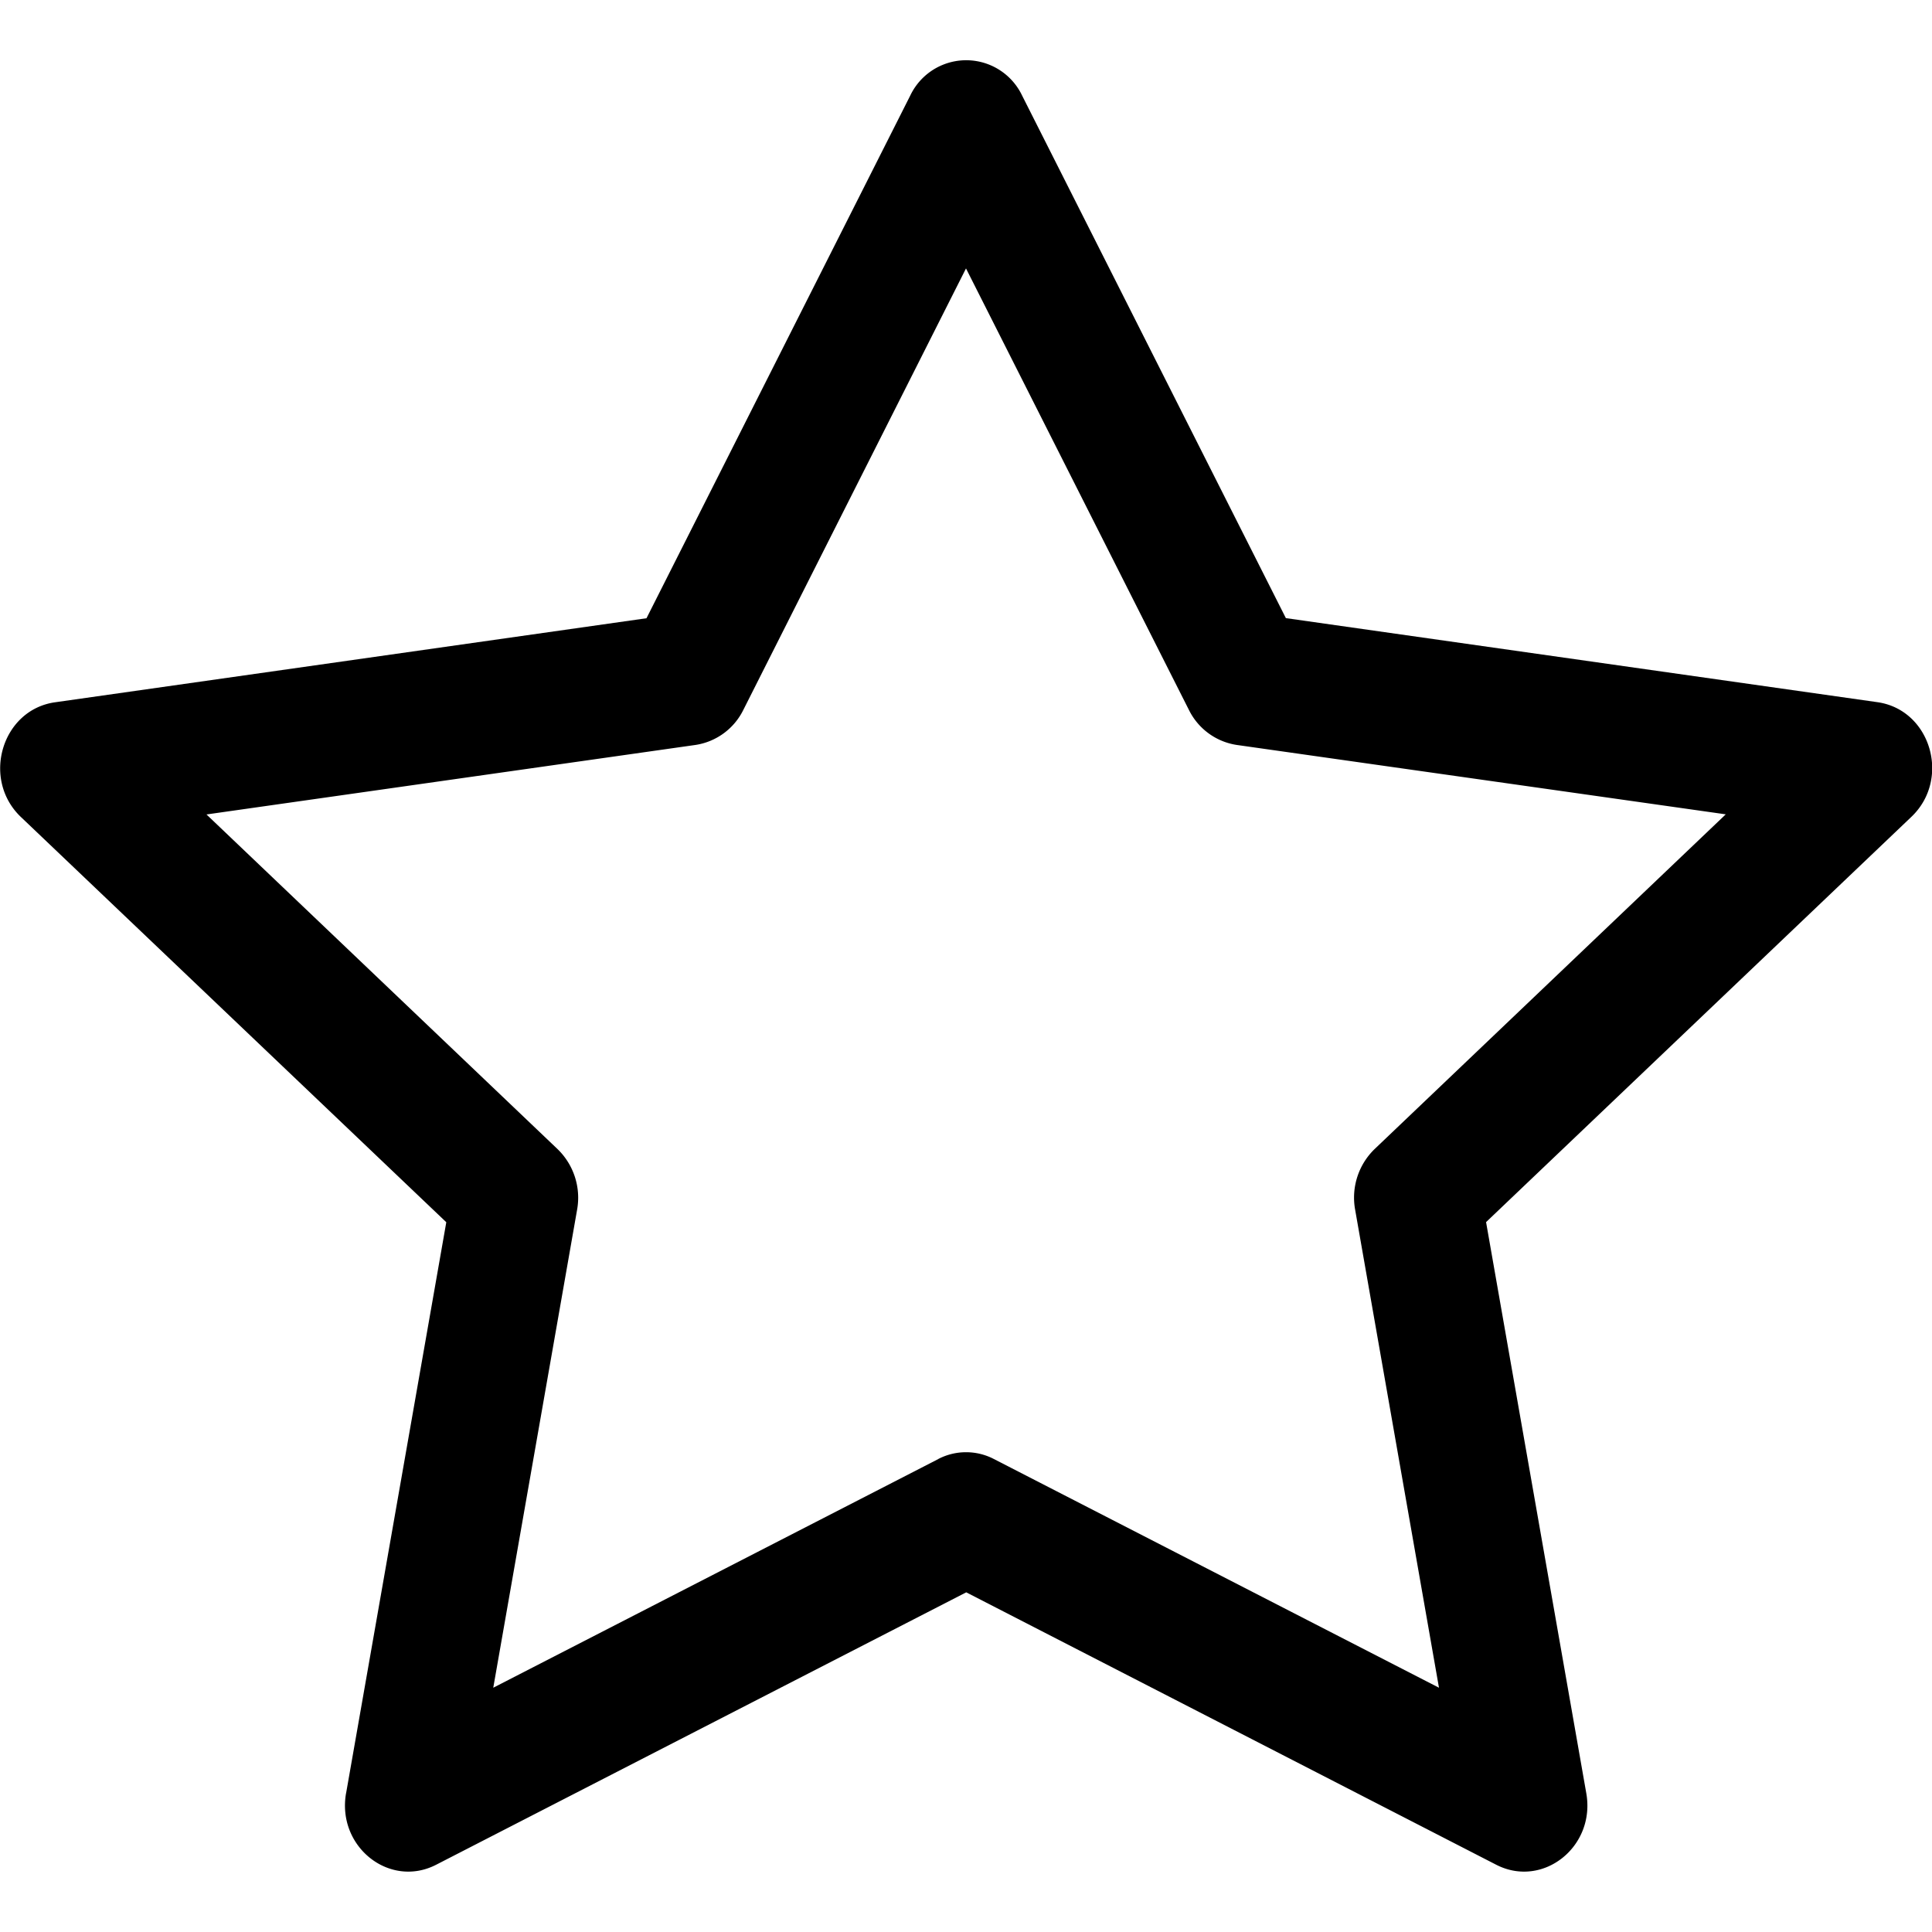 <?xml version="1.0" encoding="UTF-8"?>
<svg xmlns="http://www.w3.org/2000/svg" fill="#000000" class="bi bi-star" viewBox="0 0 16 16" id="Star--Streamline-Bootstrap" height="16" width="16">
  <desc>
    Star Streamline Icon: https://streamlinehq.com
  </desc>
  <path d="M2.866 14.85c-0.078 0.444 0.36 0.791 0.746 0.593l4.39 -2.256 4.389 2.256c0.386 0.198 0.824 -0.149 0.746 -0.592l-0.83 -4.73 3.522 -3.356c0.33 -0.314 0.16 -0.888 -0.282 -0.95l-4.898 -0.696L8.465 0.792a0.513 0.513 0 0 0 -0.927 0L5.354 5.12l-4.898 0.696c-0.441 0.062 -0.612 0.636 -0.283 0.95l3.523 3.356 -0.83 4.73zm4.905 -2.767 -3.686 1.894 0.694 -3.957a0.56 0.56 0 0 0 -0.163 -0.505L1.71 6.745l4.052 -0.576a0.53 0.53 0 0 0 0.393 -0.288L8 2.223l1.847 3.658a0.53 0.53 0 0 0 0.393 0.288l4.052 0.575 -2.906 2.77a0.56 0.56 0 0 0 -0.163 0.506l0.694 3.957 -3.686 -1.894a0.5 0.5 0 0 0 -0.461 0z" stroke-width="1"></path>
</svg>
